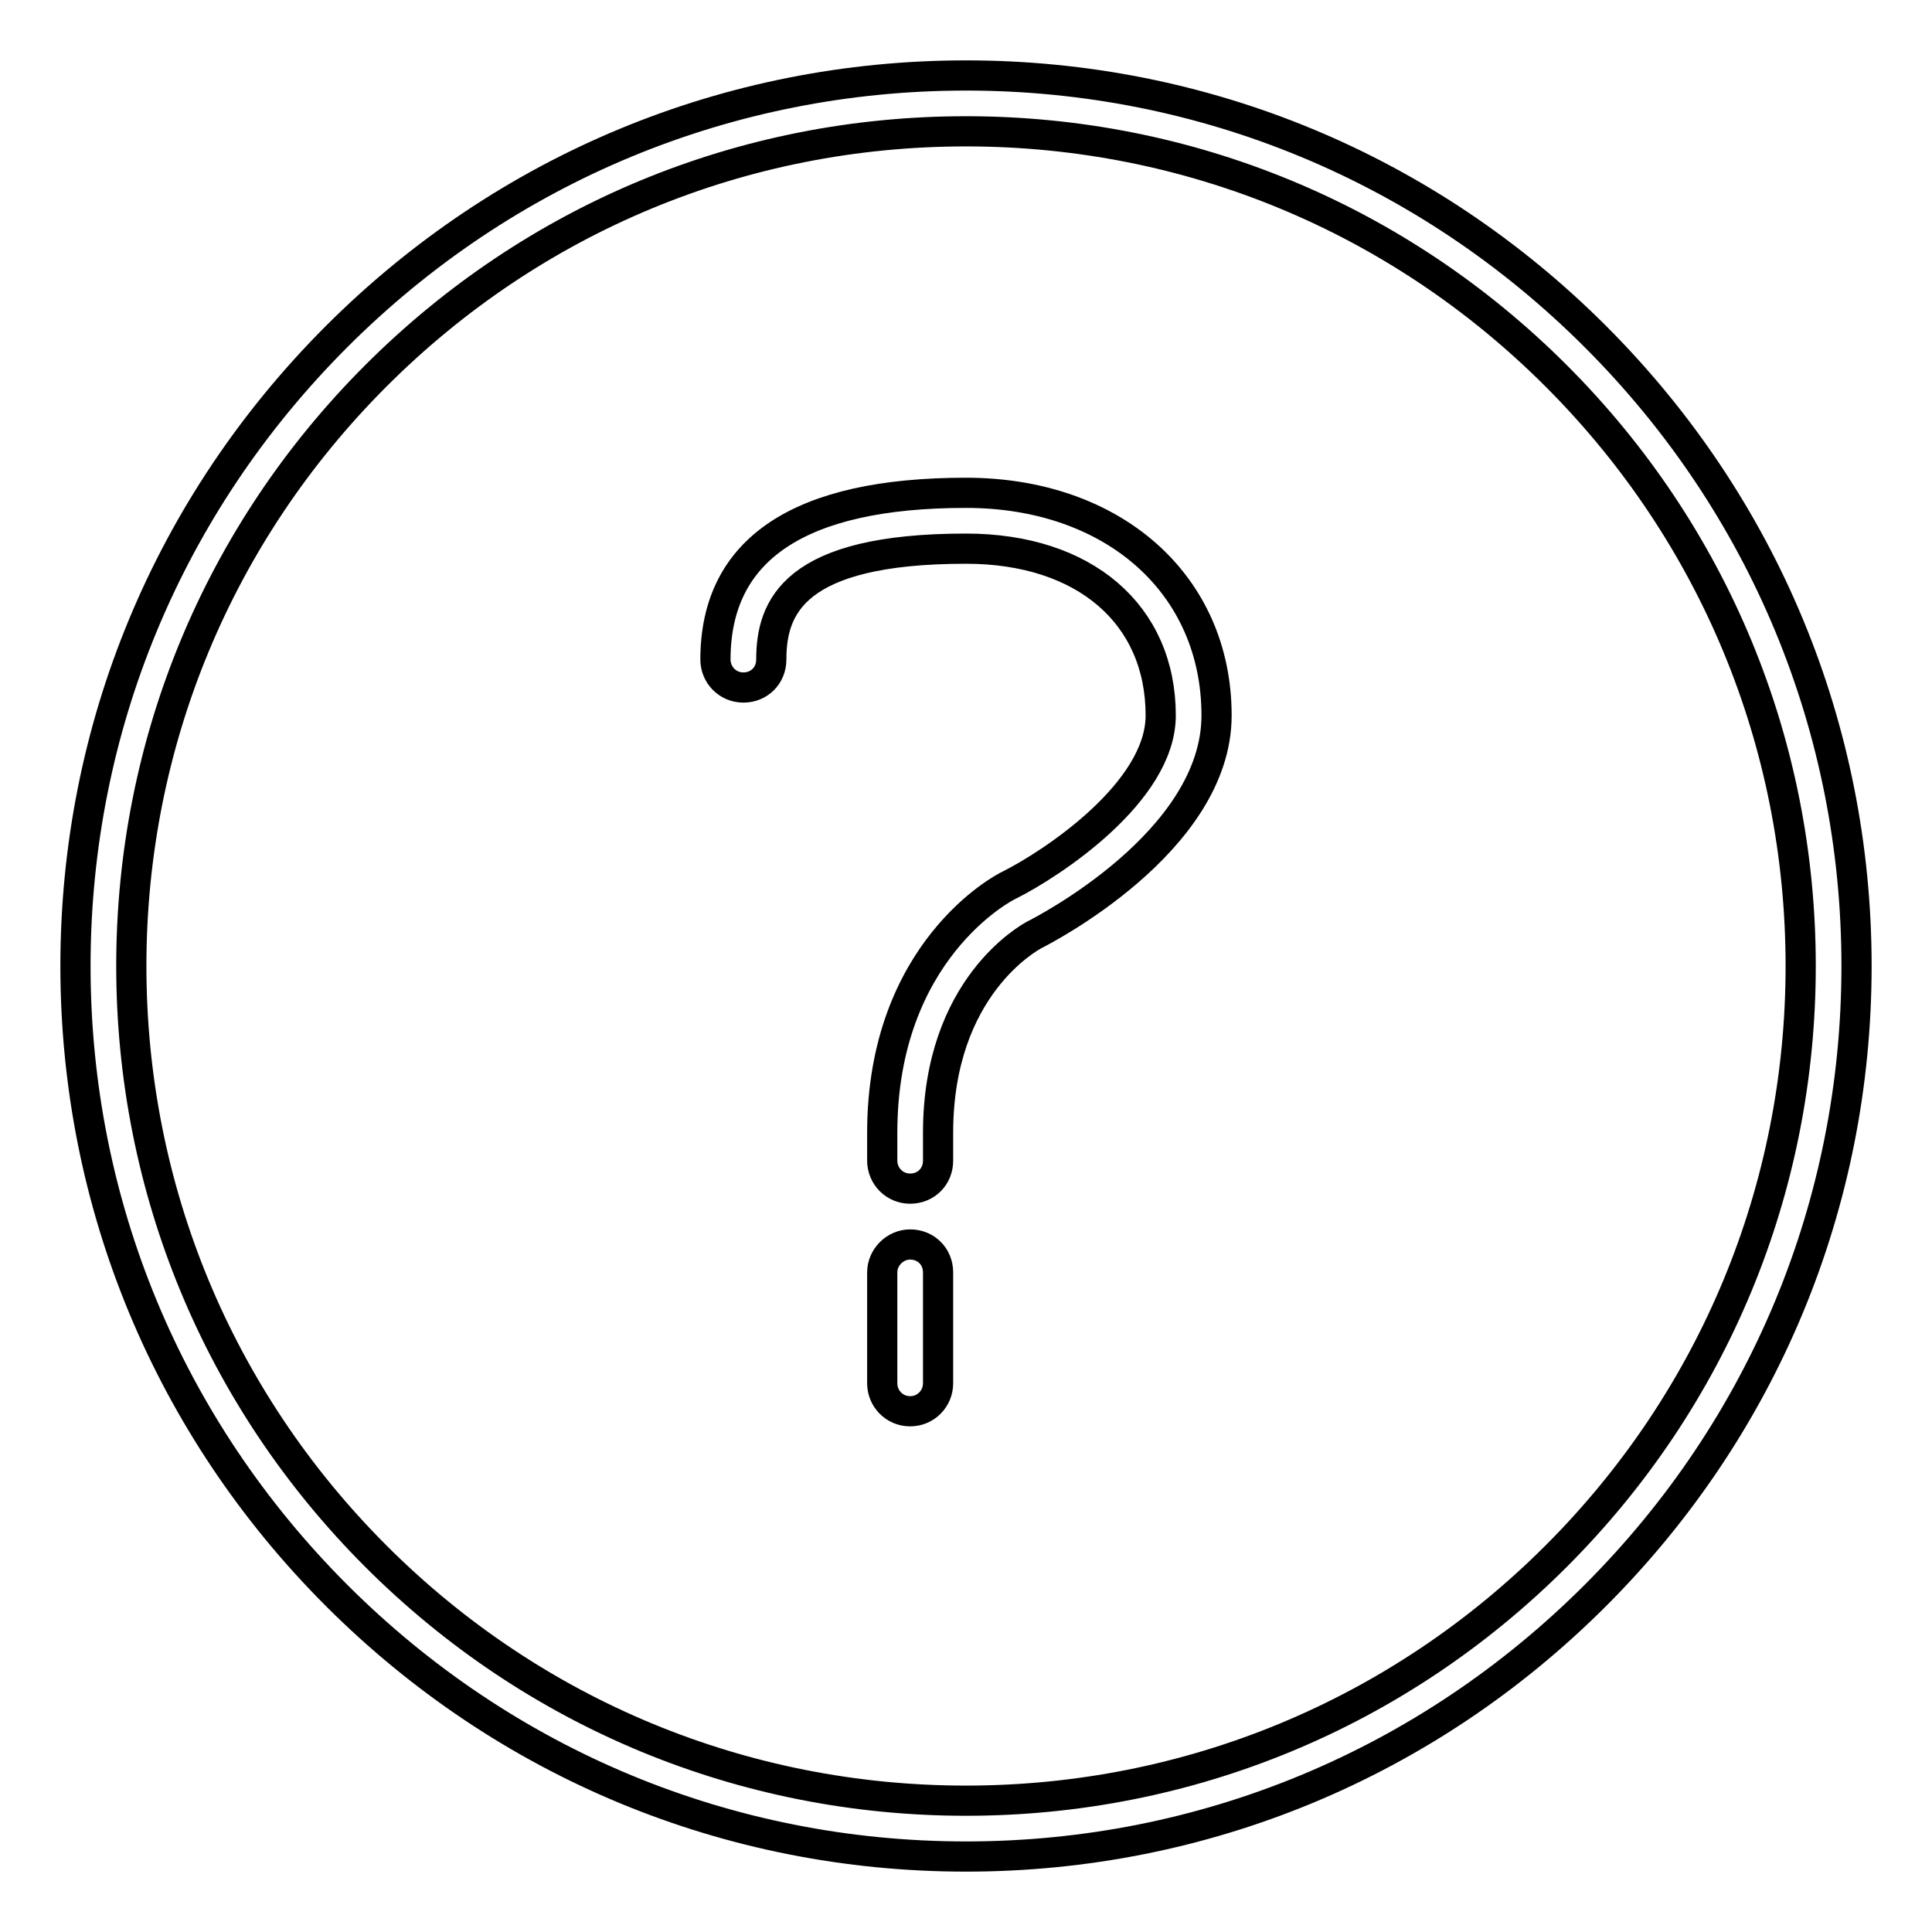<?xml version="1.0" encoding="utf-8"?>
<!-- Svg Vector Icons : http://www.onlinewebfonts.com/icon -->
<!DOCTYPE svg PUBLIC "-//W3C//DTD SVG 1.1//EN" "http://www.w3.org/Graphics/SVG/1.1/DTD/svg11.dtd">
<svg version="1.1" xmlns="http://www.w3.org/2000/svg" xmlns:xlink="http://www.w3.org/1999/xlink" x="0px" y="0px" viewBox="0 0 256 256" enable-background="new 0 0 256 256" xml:space="preserve">
<g> <path stroke-width="4" fill-opacity="0" stroke="#000000"  d="M211.4,44.6C189.1,22.3,159.5,10,128,10c-31.5,0-61.1,12.3-83.4,34.6C22.3,66.9,10,96.5,10,128 c0,31.5,12.3,61.1,34.6,83.4C66.9,233.7,96.5,246,128,246c31.5,0,61.1-12.3,83.4-34.6c22.3-22.3,34.6-51.9,34.6-83.4 S233.7,66.9,211.4,44.6z M206.2,206.2c-20.9,20.9-48.7,32.4-78.2,32.4c-29.5,0-57.3-11.5-78.2-32.4c-20.9-20.9-32.4-48.7-32.4-78.2 c0-29.5,11.5-57.3,32.4-78.2C70.7,28.9,98.4,17.4,128,17.4c29.5,0,57.3,11.5,78.2,32.4c20.9,20.9,32.4,48.7,32.4,78.2 C238.6,157.5,227.1,185.3,206.2,206.2z M120.6,164.9c-2,0-3.7,1.7-3.7,3.7v14.7c0,2,1.6,3.7,3.7,3.7s3.7-1.7,3.7-3.7v-14.7 C124.3,166.5,122.7,164.9,120.6,164.9z M128,65.3c-22,0-33.2,7.4-33.2,22.1c0,2,1.6,3.7,3.7,3.7s3.7-1.6,3.7-3.7 c0-6.9,2.9-14.7,25.8-14.7c15.7,0,25.8,8.7,25.8,22.1c0,10.2-14.5,19.7-20.1,22.5c-0.7,0.3-16.8,8.7-16.8,32.8v3.7 c0,2,1.6,3.7,3.7,3.7s3.7-1.6,3.7-3.7v-3.7c0-19.4,12.2-25.9,12.7-26.2c1-0.5,24.2-12.3,24.2-29.1C161.2,77.4,147.5,65.3,128,65.3z "/></g>
</svg>